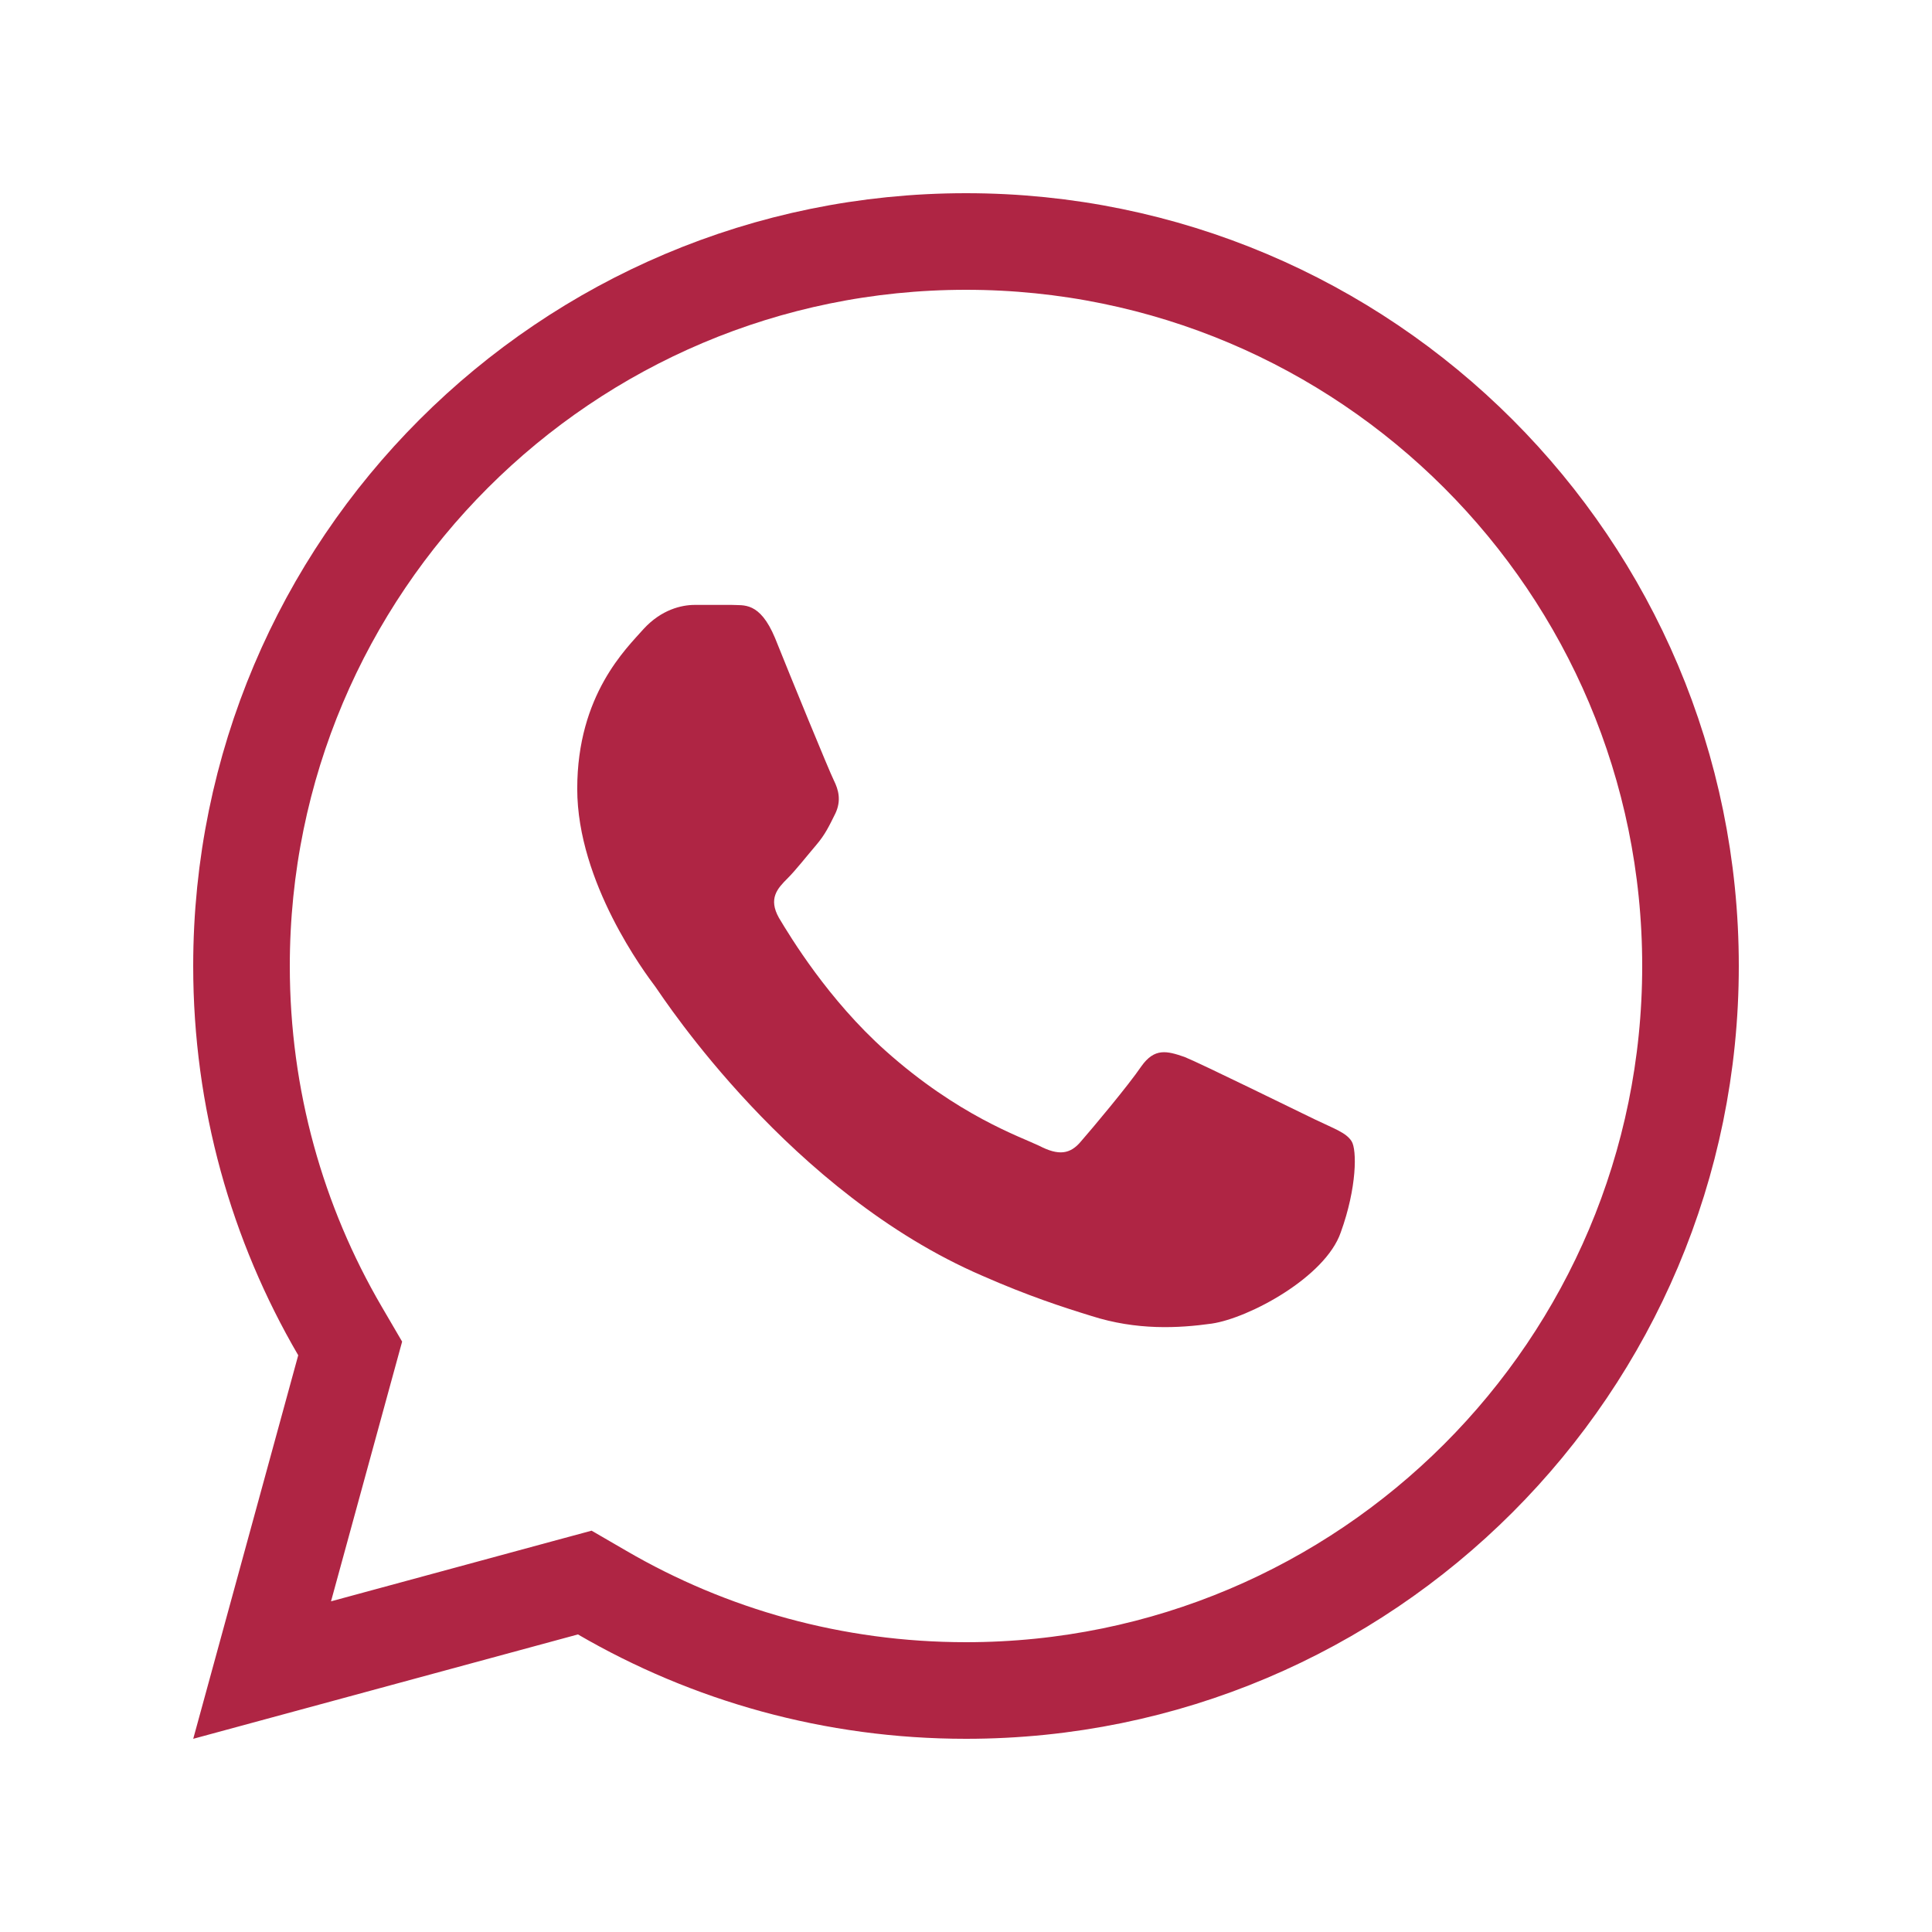 <?xml version="1.0" encoding="UTF-8"?> <svg xmlns="http://www.w3.org/2000/svg" width="40" height="40" viewBox="0 0 40 40" fill="none"> <path d="M12.469 32.975L12.107 32.765L11.704 32.874L5.427 34.577L7.139 28.323L7.25 27.918L7.038 27.555C5.743 25.337 5 22.757 5 20C5 11.716 11.716 5 20 5C28.284 5 35 11.716 35 20C35 28.284 28.284 35 20 35C17.253 35 14.681 34.262 12.469 32.975Z" stroke="#AF2544" stroke-width="2"></path> <path d="M24.527 21.884C24.879 22.027 26.831 22.988 27.231 23.18C27.631 23.372 27.871 23.451 27.983 23.628C28.095 23.803 28.095 24.587 27.759 25.515C27.439 26.444 25.855 27.291 25.087 27.404C24.399 27.5 23.535 27.547 22.591 27.244C22.015 27.067 21.279 26.828 20.335 26.412C16.367 24.7 13.759 20.7 13.567 20.427L13.564 20.423C13.36 20.152 11.951 18.273 11.951 16.331C11.951 14.38 12.975 13.419 13.327 13.02C13.695 12.62 14.111 12.524 14.383 12.524H15.151C15.391 12.54 15.727 12.444 16.047 13.211C16.367 14.011 17.167 15.963 17.263 16.155C17.359 16.348 17.423 16.572 17.295 16.843C17.167 17.099 17.087 17.276 16.895 17.5C16.703 17.724 16.479 18.012 16.303 18.188C16.095 18.395 15.903 18.604 16.127 19.003C16.367 19.404 17.151 20.7 18.335 21.756C19.839 23.099 21.119 23.532 21.519 23.724C21.919 23.931 22.159 23.899 22.383 23.628C22.607 23.372 23.359 22.476 23.631 22.076C23.903 21.692 24.159 21.756 24.527 21.884Z" fill="#AF2544"></path> </svg> 